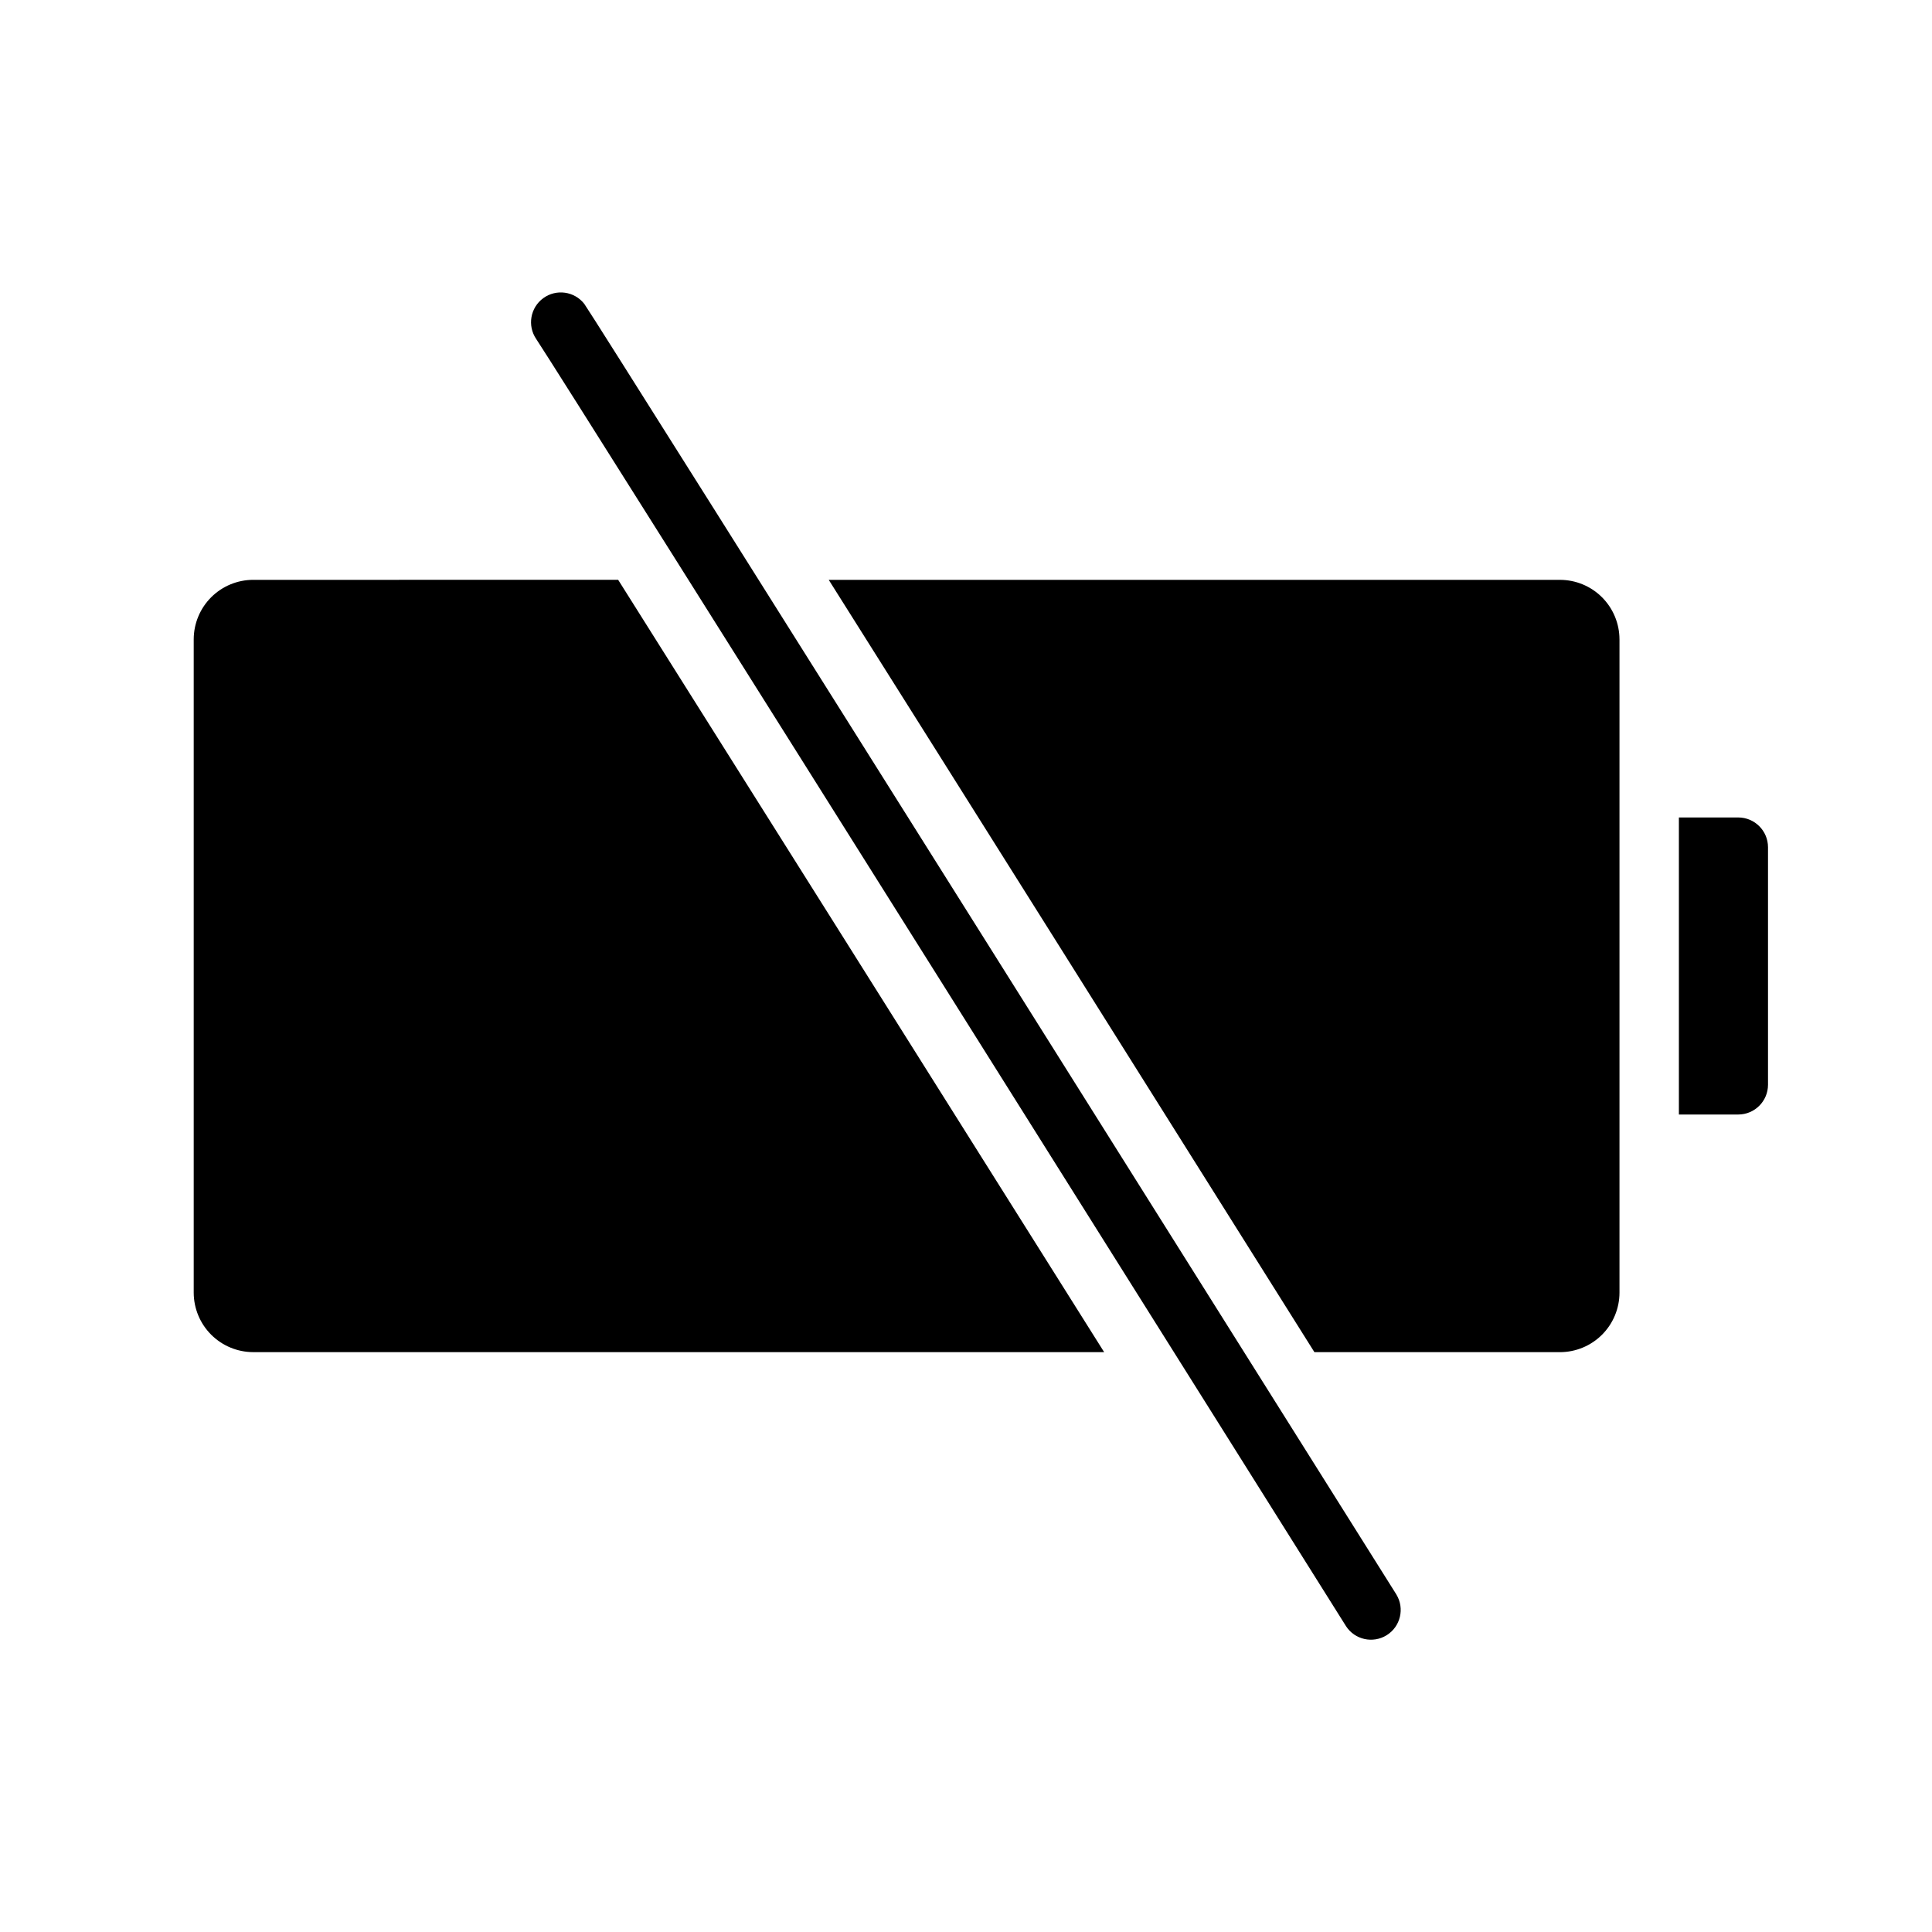 <?xml version="1.0" encoding="UTF-8"?>
<!-- Uploaded to: SVG Repo, www.svgrepo.com, Generator: SVG Repo Mixer Tools -->
<svg fill="#000000" width="800px" height="800px" version="1.1" viewBox="144 144 512 512" xmlns="http://www.w3.org/2000/svg">
 <g>
  <path d="m307.82 297.66c30.781 48.887 78.562 124.77 128.79 204.67h-225.53c-4.172-0.012-8.168-1.676-11.121-4.625-2.949-2.949-4.609-6.949-4.625-11.121v-173.18c0.016-4.172 1.676-8.168 4.625-11.121 2.953-2.949 6.949-4.609 11.121-4.621z"/>
  <path d="m573.18 313.41v173.18c-0.012 4.172-1.676 8.172-4.625 11.121-2.949 2.949-6.949 4.613-11.121 4.625h-65.102c-46.68-74.312-94.07-149.73-128.71-204.67h193.81c4.172 0.012 8.172 1.672 11.121 4.621 2.949 2.953 4.613 6.949 4.625 11.121z"/>
  <path d="m612.54 368.51v62.977c-0.012 4.34-3.531 7.856-7.871 7.871h-15.746v-78.723h15.746c4.34 0.016 7.859 3.531 7.871 7.875z"/>
  <path d="m500.68 574.91c-4.945-7.879-207.01-329.71-214.59-341.09-2.387-3.523-1.551-8.301 1.887-10.809 3.441-2.504 8.246-1.832 10.867 1.52 2.926 3.988 212.57 337.84 215.22 342.04h-0.004c2.234 3.691 1.086 8.492-2.574 10.773-3.66 2.281-8.477 1.199-10.805-2.43z"/>
 </g>
</svg>